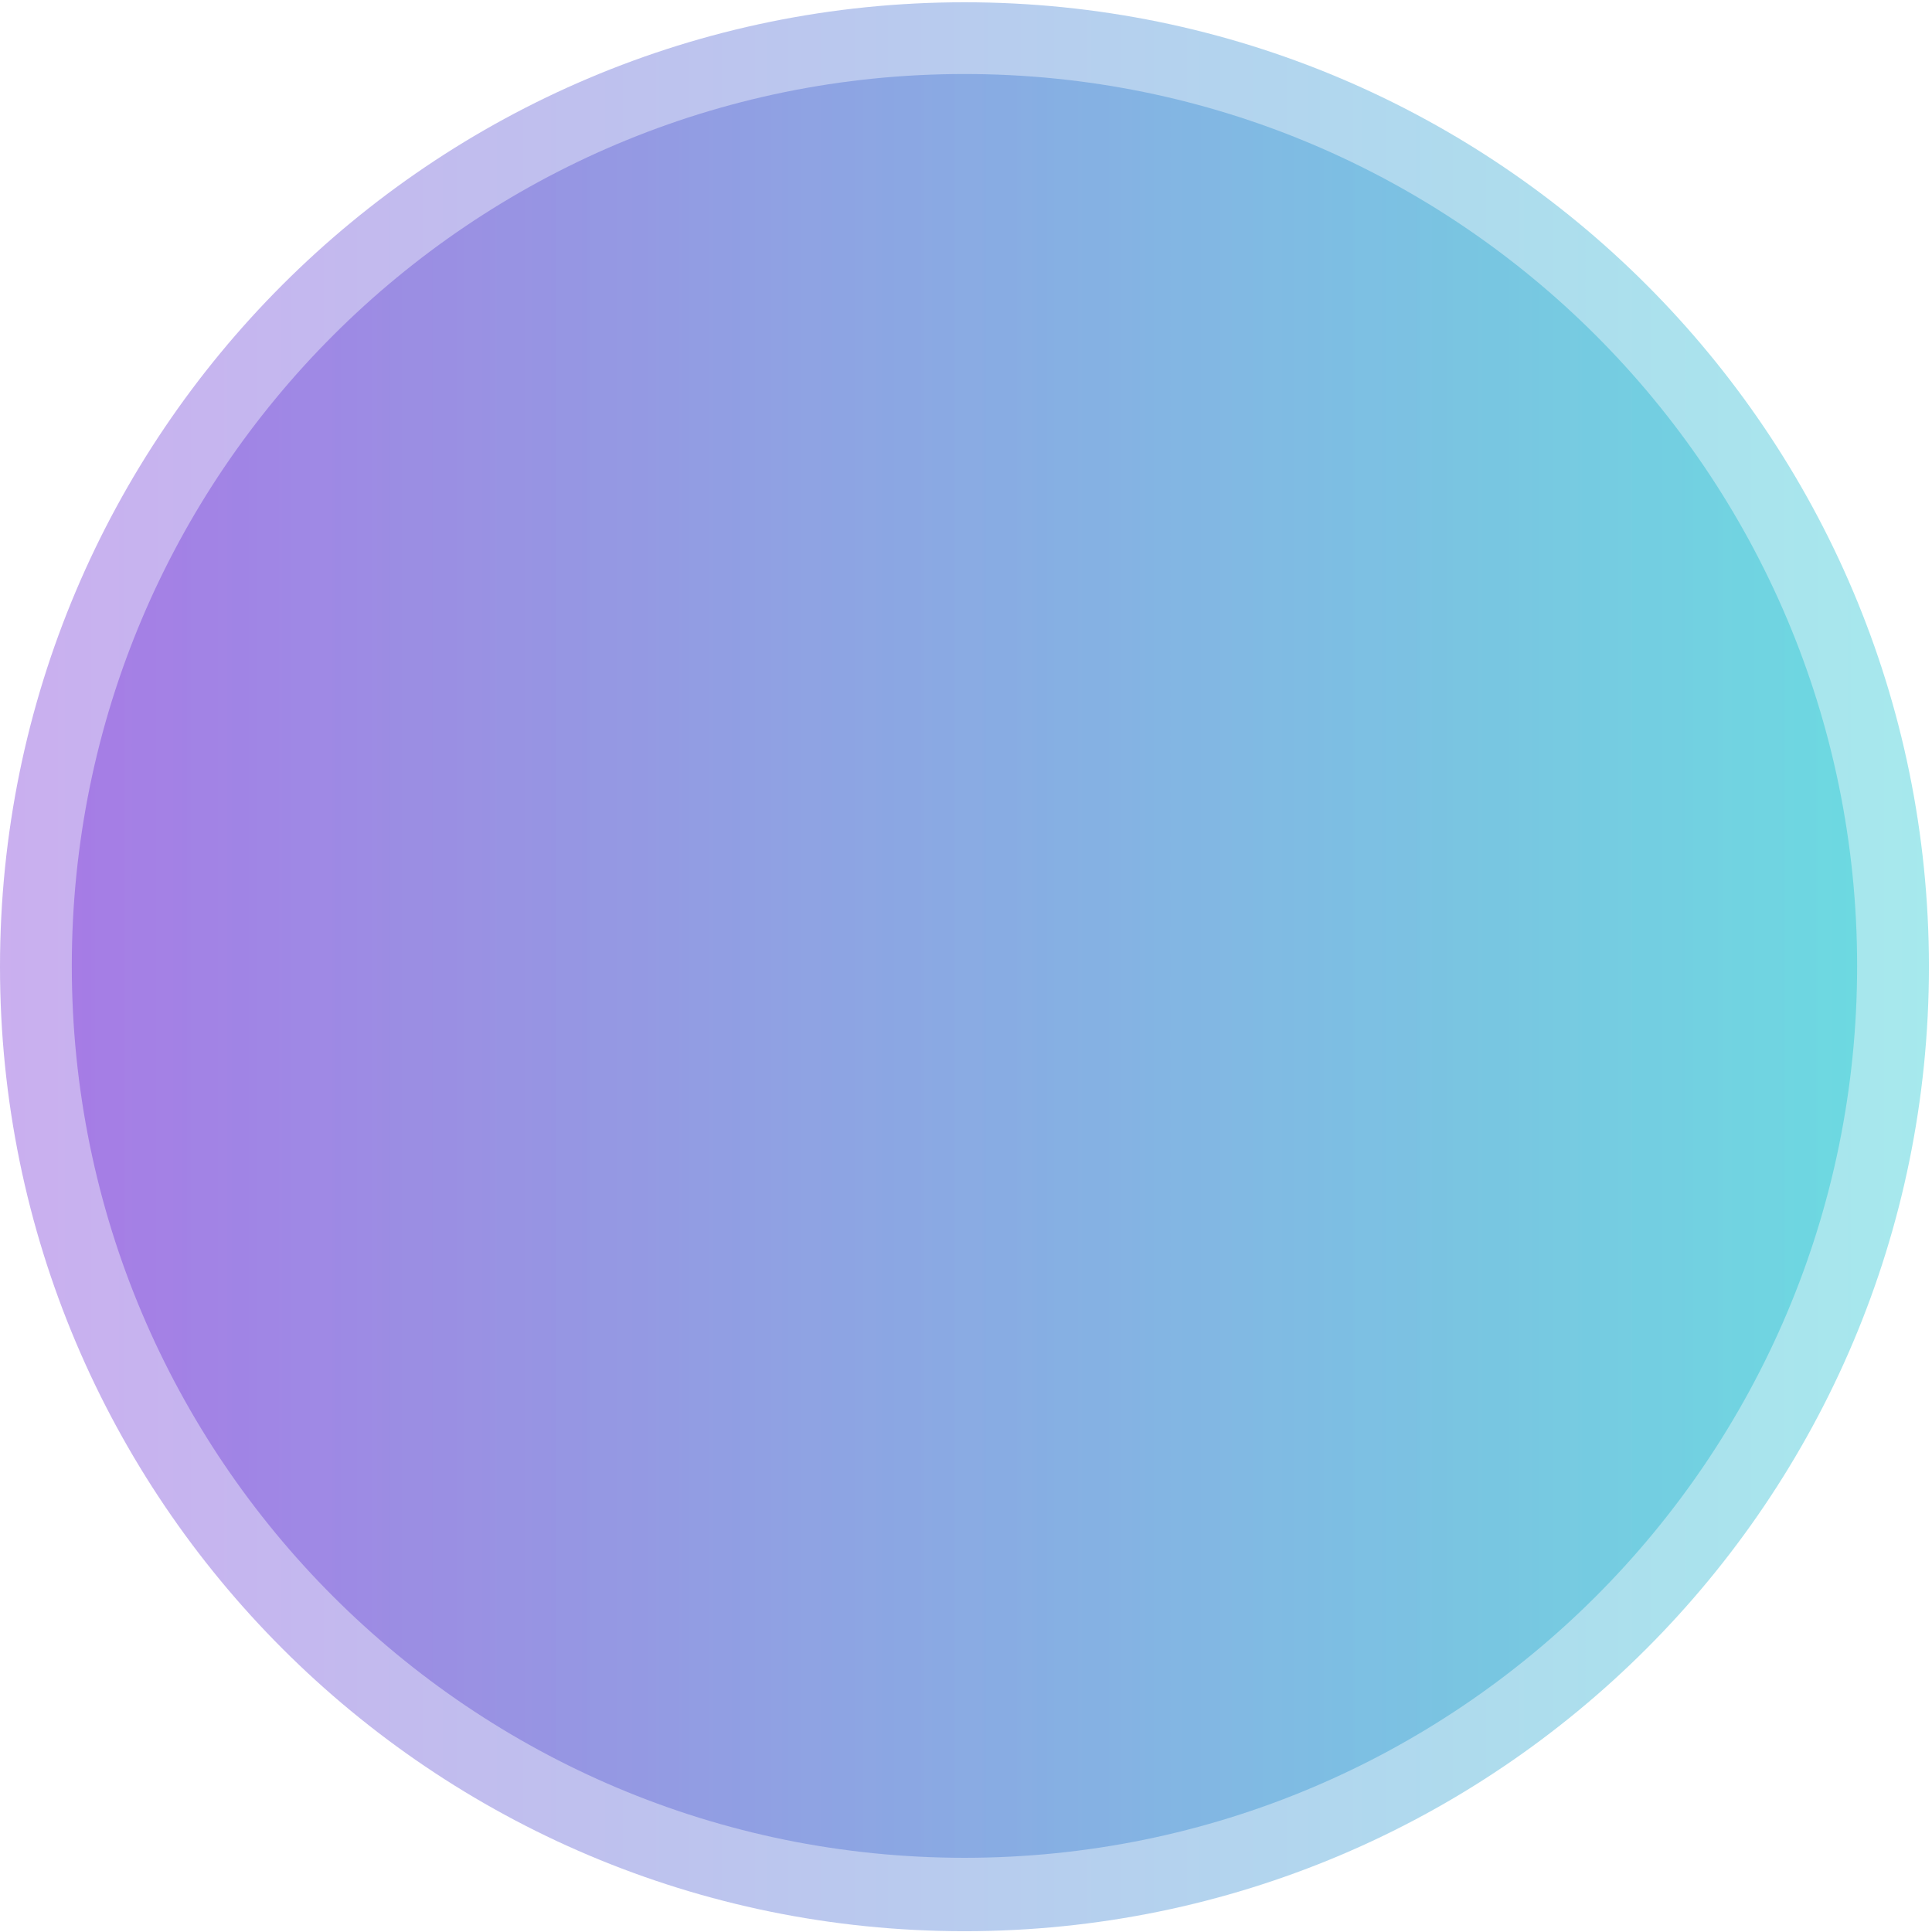 <svg width="296" height="296" viewBox="0 0 296 296" fill="none" xmlns="http://www.w3.org/2000/svg">
<path opacity="0.35" d="M147.764 295.877C229.372 295.877 295.529 229.721 295.529 148.113C295.529 66.505 229.372 0.348 147.764 0.348C66.156 0.348 -0 66.505 -0 148.113C-0 229.721 66.156 295.877 147.764 295.877Z" fill="url(#paint0_linear_532_7)"/>
<path opacity="0.35" d="M147.764 284.633C223.297 284.633 284.529 223.454 284.529 147.986C284.529 72.518 223.297 11.339 147.764 11.339C72.231 11.339 11 72.518 11 147.986C11 223.454 72.231 284.633 147.764 284.633Z" fill="url(#paint1_linear_532_7)"/>
<defs>
<linearGradient id="paint0_linear_532_7" x1="-0" y1="148.113" x2="295.529" y2="148.113" gradientUnits="userSpaceOnUse">
<stop stop-color="#6619D0"/>
<stop offset="1" stop-color="#00BFCB"/>
</linearGradient>
<linearGradient id="paint1_linear_532_7" x1="11" y1="147.986" x2="284.529" y2="147.986" gradientUnits="userSpaceOnUse">
<stop stop-color="#6619D0"/>
<stop offset="1" stop-color="#00BFCB"/>
</linearGradient>
</defs>
</svg>

